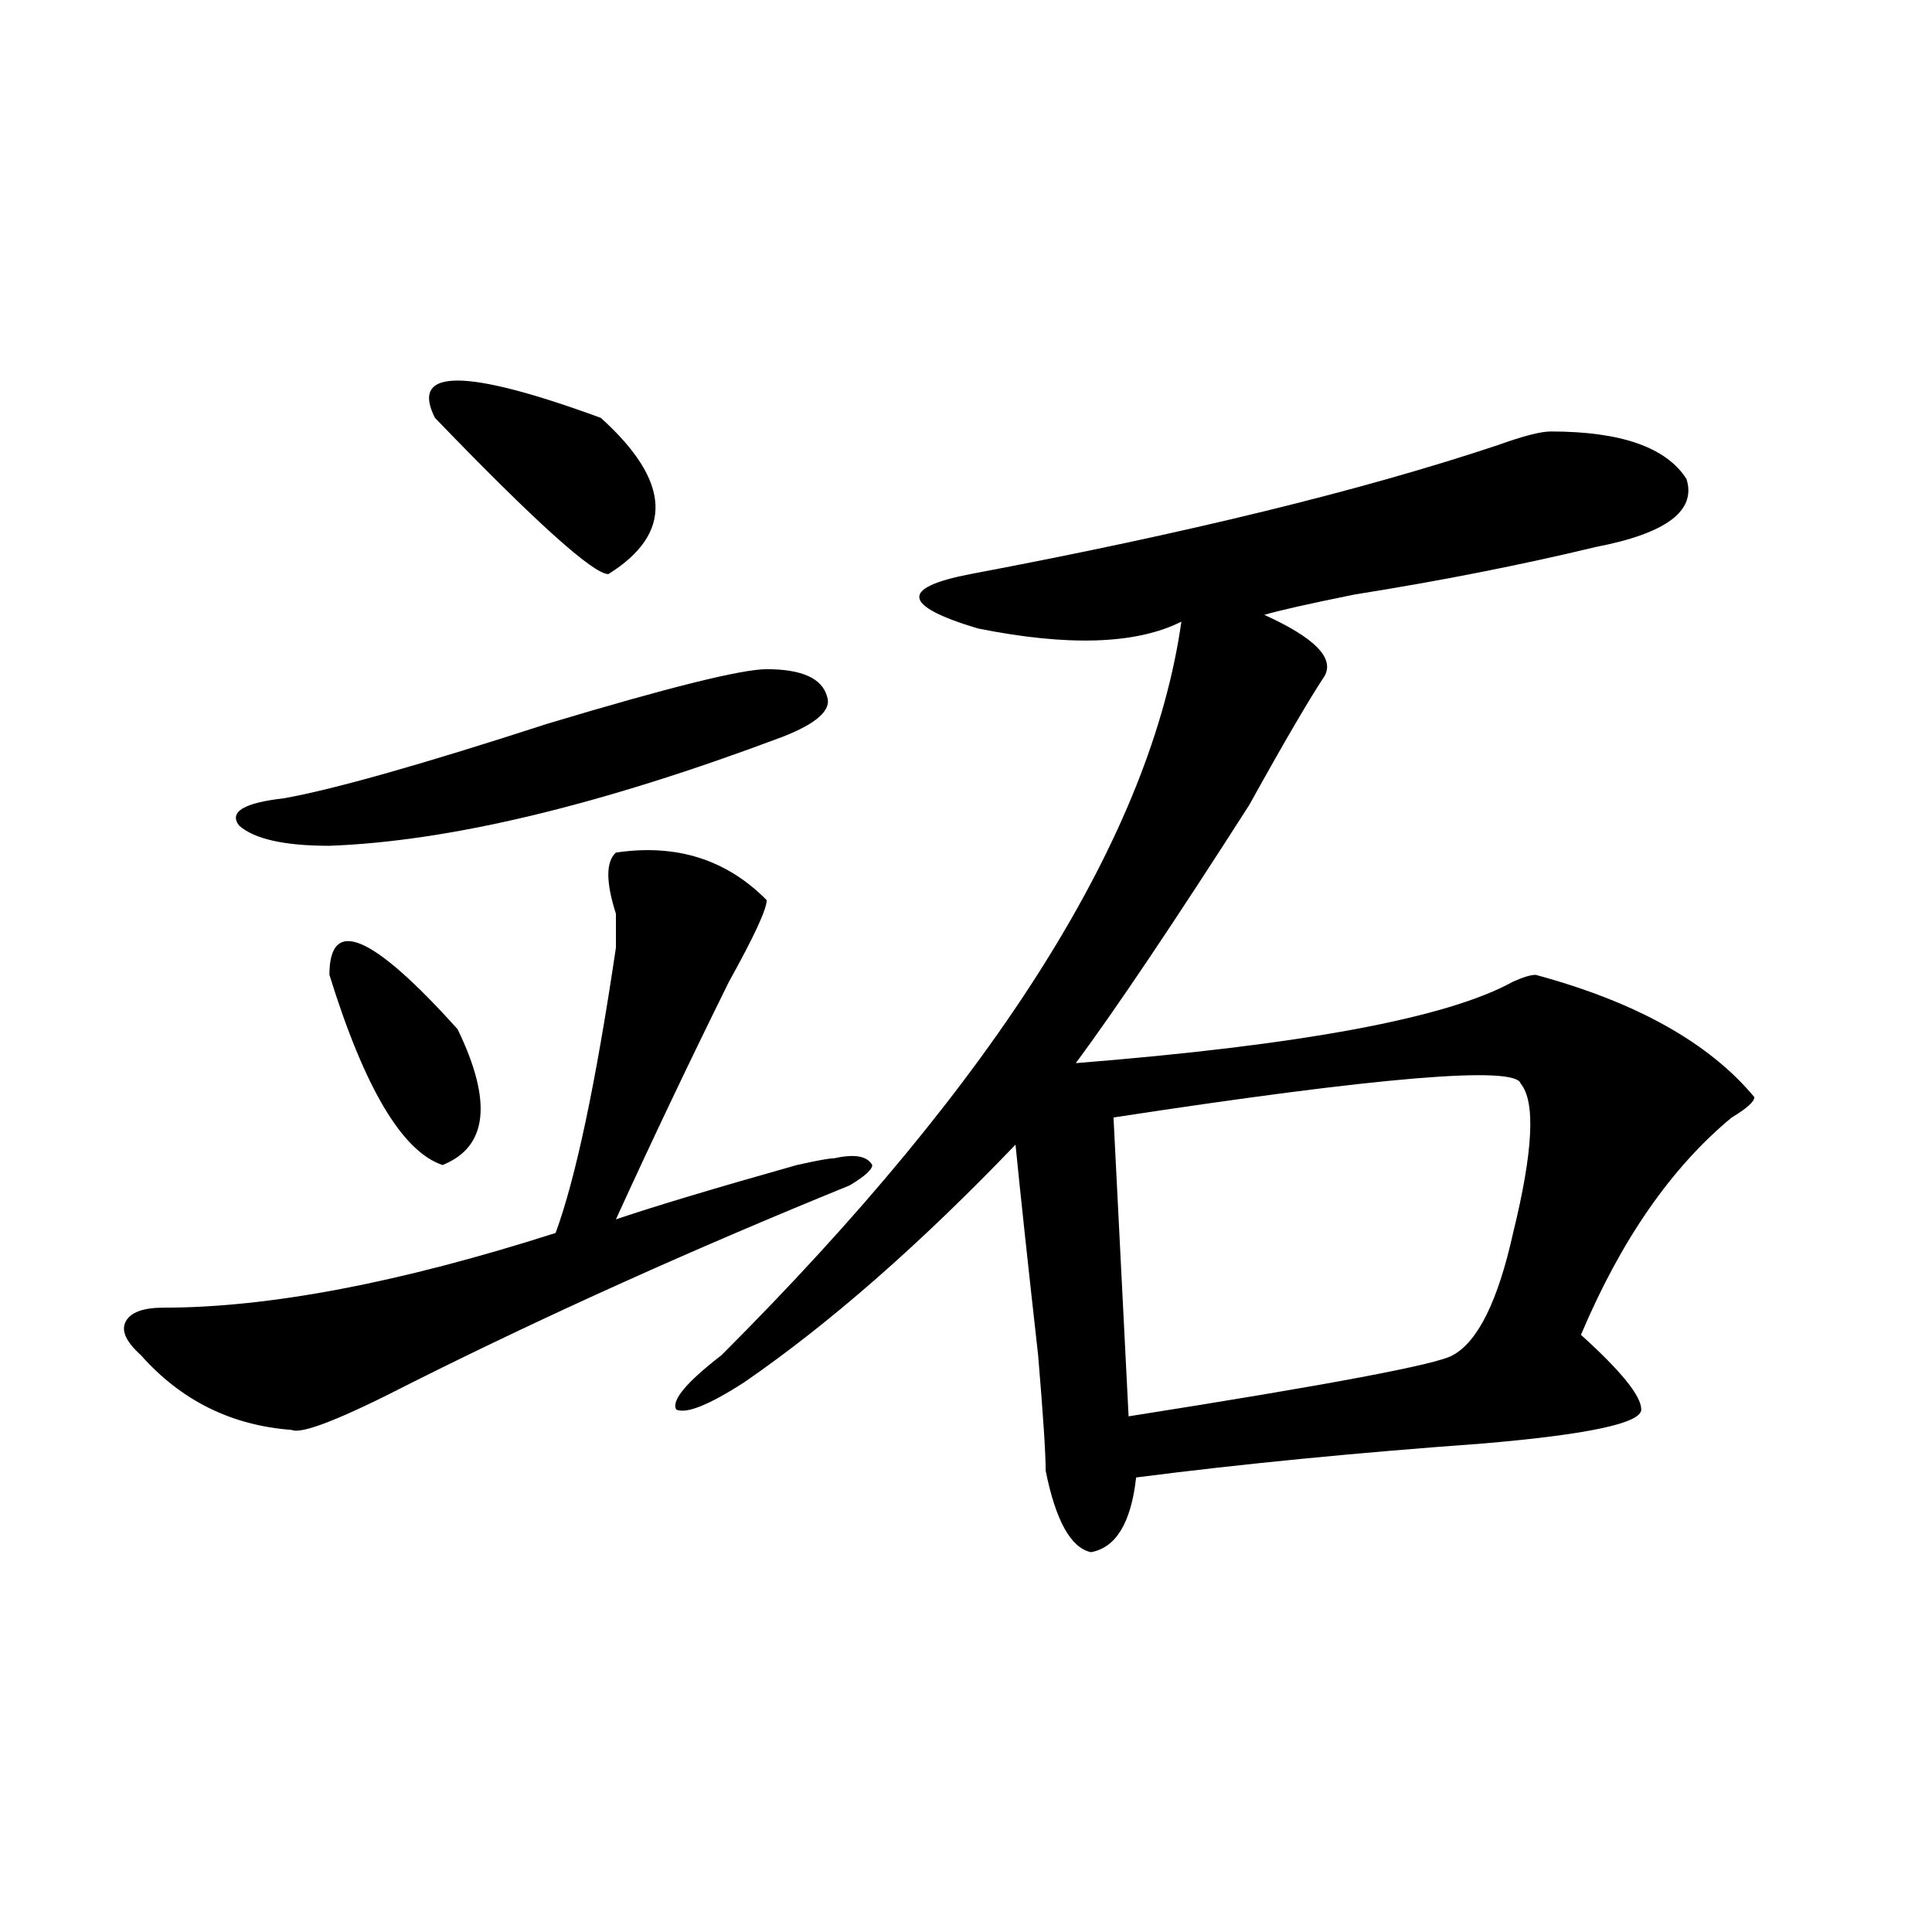 <?xml version="1.0" encoding="utf-8"?>
<!-- Generator: Adobe Illustrator 16.0.0, SVG Export Plug-In . SVG Version: 6.00 Build 0)  -->
<!DOCTYPE svg PUBLIC "-//W3C//DTD SVG 1.1//EN" "http://www.w3.org/Graphics/SVG/1.1/DTD/svg11.dtd">
<svg version="1.1" id="图层_1" xmlns="http://www.w3.org/2000/svg" xmlns:xlink="http://www.w3.org/1999/xlink" x="0px" y="0px"
	 width="1000px" height="1000px" viewBox="0 0 1000 1000" enable-background="new 0 0 1000 1000" xml:space="preserve">
<path d="M318.797,441.297c31.219-4.669,57.193,3.516,78.047,24.609c0,4.724-6.524,18.786-19.512,42.188
	c-20.854,42.188-40.365,83.222-58.535,123.047c20.792-7.031,52.011-16.37,93.656-28.125c10.365-2.308,16.89-3.516,19.512-3.516
	c10.365-2.308,16.89-1.153,19.512,3.516c0,2.362-3.902,5.878-11.707,10.547c-80.669,32.849-156.094,66.797-226.336,101.953
	c-36.463,18.786-57.255,26.972-62.438,24.609c-31.219-2.308-57.255-15.216-78.047-38.672c-7.805-7.031-10.427-12.854-7.805-17.578
	c2.561-4.669,9.085-7.031,19.512-7.031c54.633,0,122.253-12.854,202.922-38.672c10.365-28.125,20.792-77.344,31.219-147.656
	c0-2.308,0-8.185,0-17.578C313.553,456.567,313.553,446.021,318.797,441.297z M396.844,346.375c18.17,0,28.597,4.724,31.219,14.063
	c2.561,7.031-5.244,14.063-23.414,21.094c-93.656,35.156-171.703,53.942-234.141,56.25c-23.414,0-39.023-3.516-46.828-10.547
	c-5.244-7.031,2.561-11.7,23.414-14.063c25.975-4.669,71.522-17.578,136.582-38.672
	C346.113,355.769,383.795,346.375,396.844,346.375z M170.508,504.578c0-30.433,22.072-21.094,66.34,28.125
	c18.17,37.519,15.609,60.974-7.805,70.313C208.189,595.984,188.678,563.19,170.508,504.578z M225.141,216.297
	c-13.049-25.763,15.609-25.763,85.852,0c36.401,32.849,37.682,59.766,3.902,80.859C307.09,297.156,277.151,270.239,225.141,216.297z
	 M802.688,223.328c36.401,0,59.815,8.239,70.242,24.609c5.183,16.425-10.427,28.125-46.828,35.156
	c-39.023,9.394-80.669,17.578-124.875,24.609c-23.414,4.724-39.023,8.239-46.828,10.547c25.975,11.755,36.401,22.302,31.219,31.641
	c-7.805,11.755-20.854,34.003-39.023,66.797c-39.023,60.974-68.962,105.469-89.754,133.594
	c117.07-9.339,192.495-23.401,226.336-42.188c5.183-2.308,9.085-3.516,11.707-3.516c52.011,14.063,89.754,35.156,113.168,63.281
	c0,2.362-3.902,5.878-11.707,10.547c-31.219,25.817-57.255,63.281-78.047,112.5c20.792,18.786,31.219,31.641,31.219,38.672
	s-27.316,12.909-81.949,17.578c-65.06,4.724-124.875,10.547-179.508,17.578c-2.622,23.456-10.427,36.364-23.414,38.672
	c-10.427-2.308-18.231-16.37-23.414-42.188c0-9.339-1.342-29.278-3.902-59.766c-5.244-46.856-9.146-83.167-11.707-108.984
	c-49.45,51.581-96.278,92.614-140.484,123.047c-18.231,11.755-29.938,16.425-35.121,14.063c-2.622-4.669,5.183-14.063,23.414-28.125
	c143.045-142.933,222.434-269.495,238.043-379.688c-23.414,11.755-58.535,12.909-105.363,3.516
	c-39.023-11.7-40.365-21.094-3.902-28.125c111.826-21.094,202.922-43.341,273.164-66.797
	C788.358,225.69,797.443,223.328,802.688,223.328z M787.078,560.828c-2.622-9.339-72.864-3.516-210.727,17.578l7.805,154.688
	c104.021-16.37,159.996-26.917,167.801-31.641c12.987-7.031,23.414-28.125,31.219-63.281
	C793.541,595.984,794.883,570.222,787.078,560.828z"/>
</svg>

